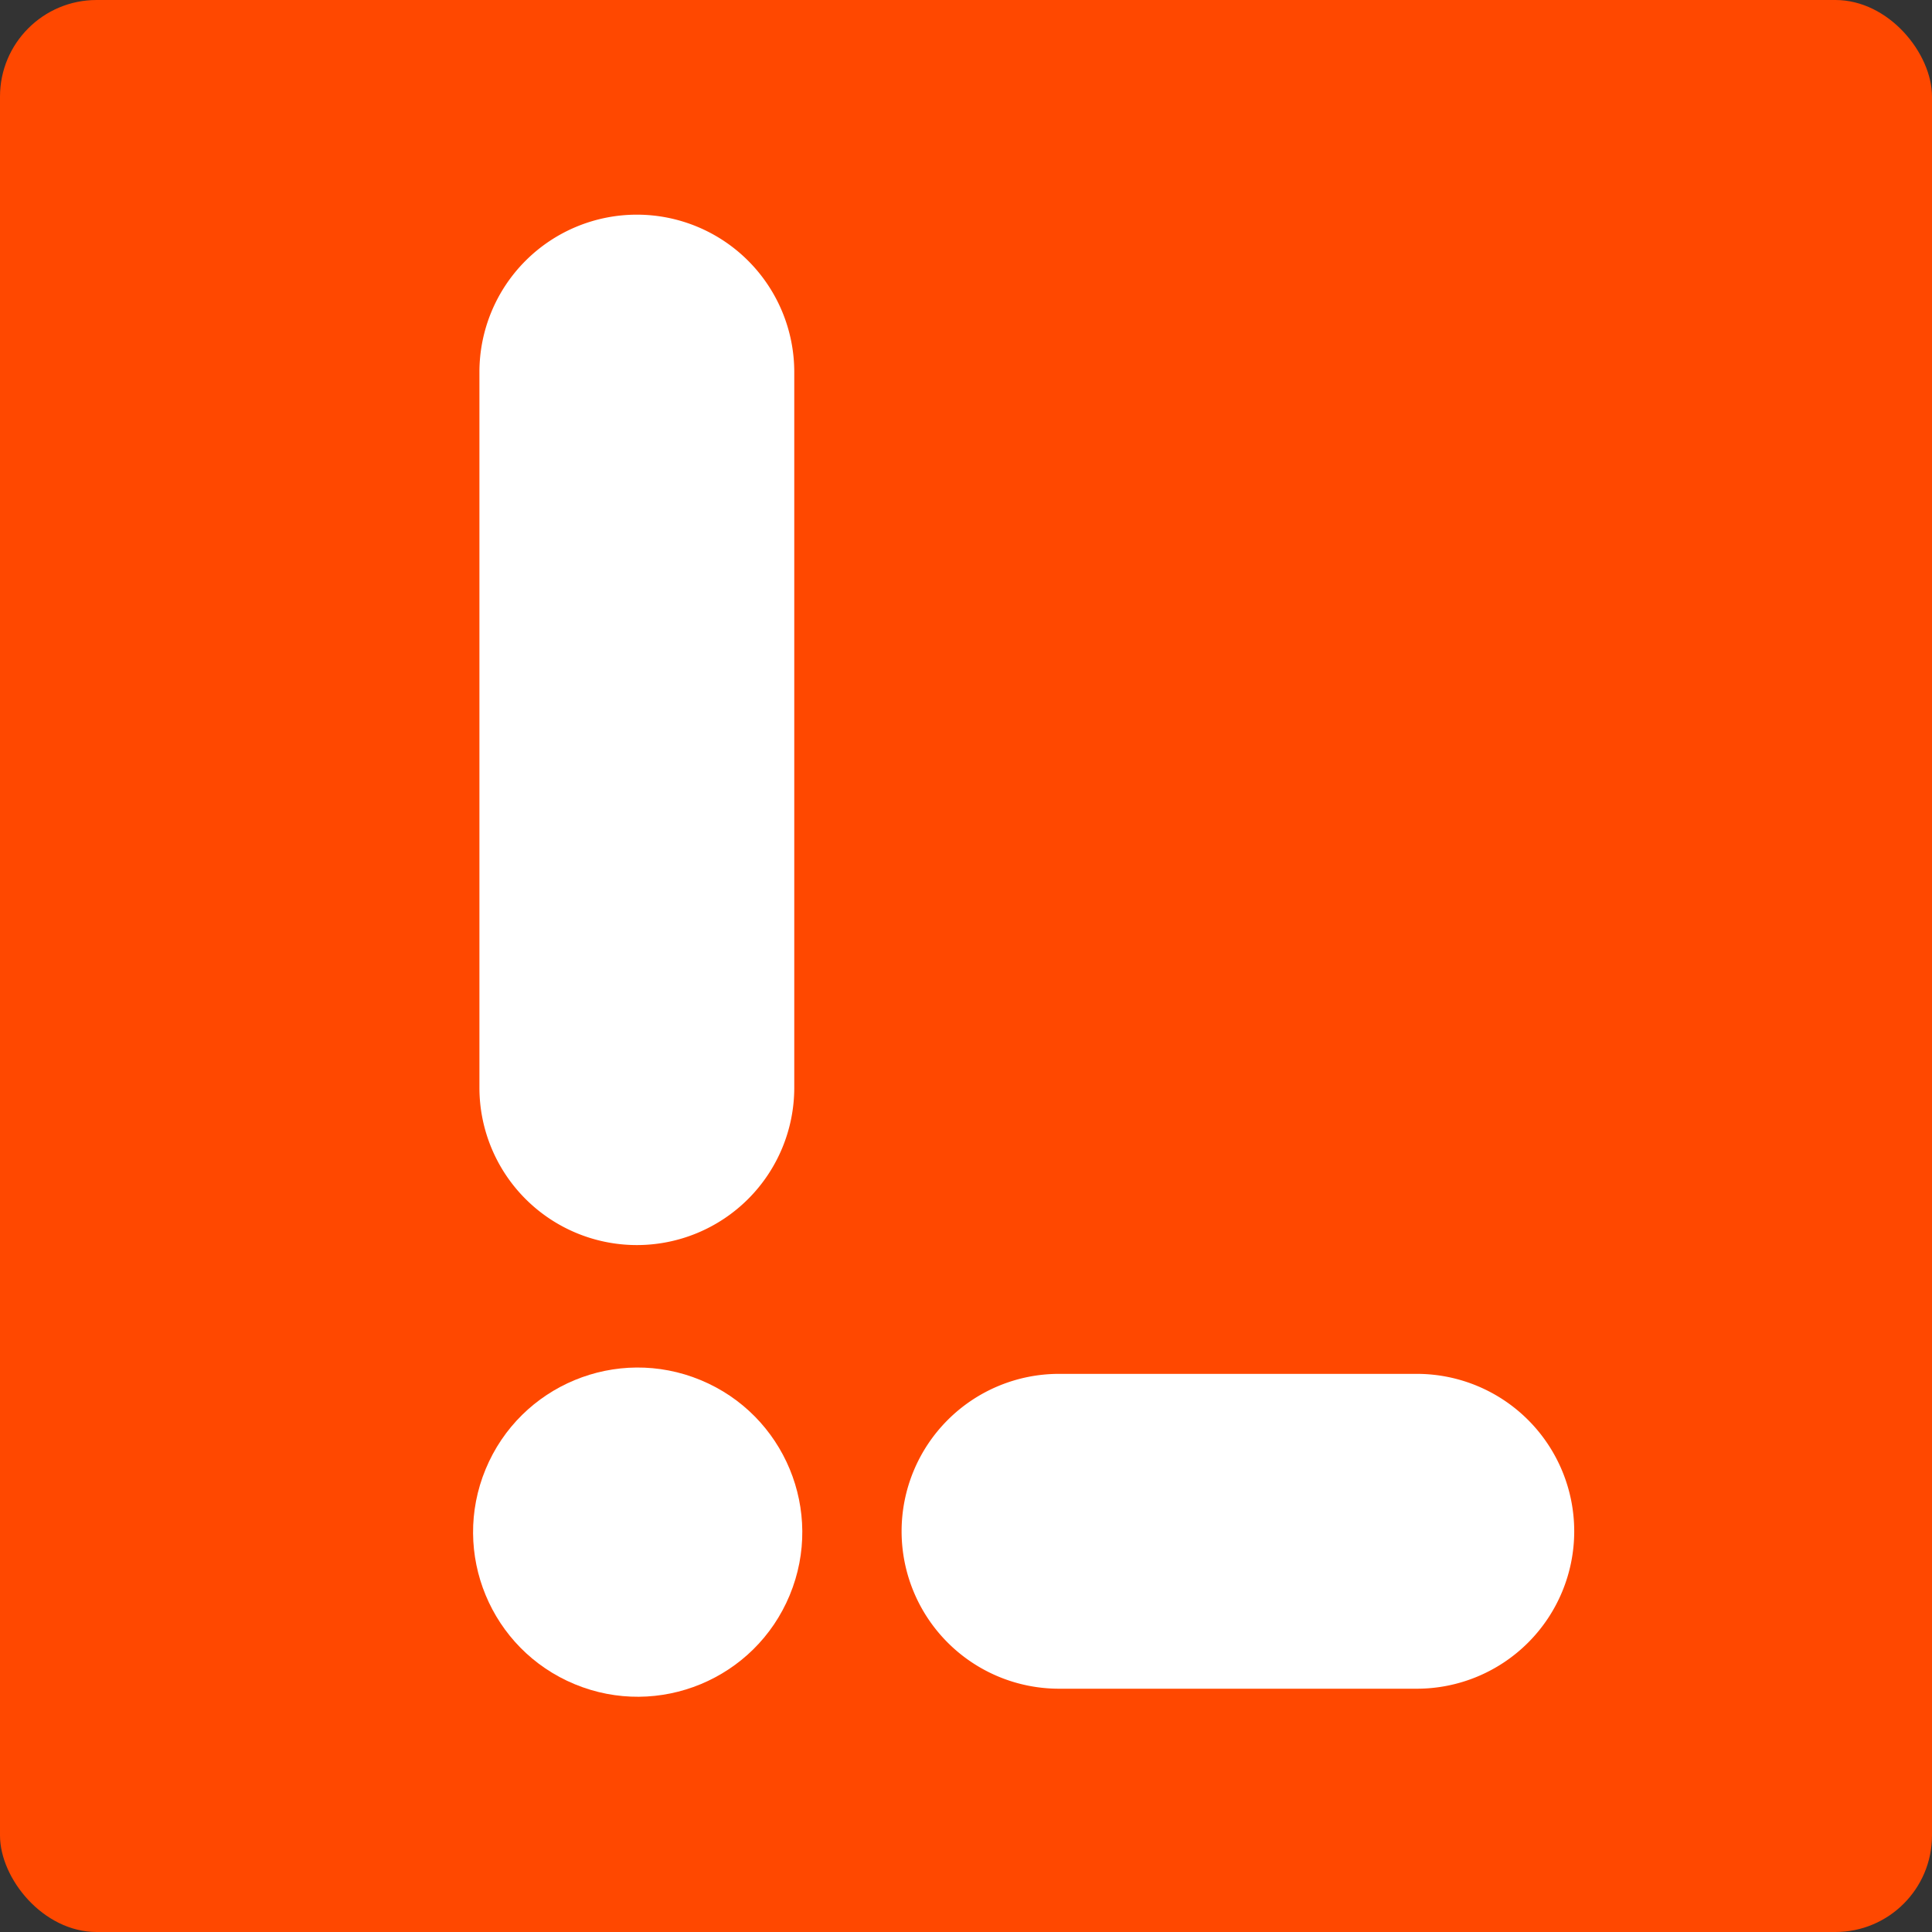 <svg xmlns="http://www.w3.org/2000/svg" viewBox="0 0 405 405"><rect x="0" y="0" width="405" height="405" fill="#333333" stroke="none"/><defs><style>.a{isolation:isolate;}.b{fill:#ff4800;}.c{fill:#fff;}</style></defs><g class="a"><rect class="b" width="405" height="405" rx="20.25"/></g><g class="a"><circle class="c" cx="156.18" cy="343.68" r="34.5" transform="translate(-243.61 333.95) rotate(-67.5)"/></g><g class="a"><path class="c" d="M319.5,310.5h-75a33,33,0,0,0,0,66h75a33,33,0,0,0,0-66Z" transform="translate(-22.5 -22.5)"/></g><g class="a"><path class="c" d="M156,67.5a33,33,0,0,0-33,33v150a33,33,0,0,0,66,0v-150A33,33,0,0,0,156,67.5Z" transform="translate(-22.5 -22.5)"/></g></svg>